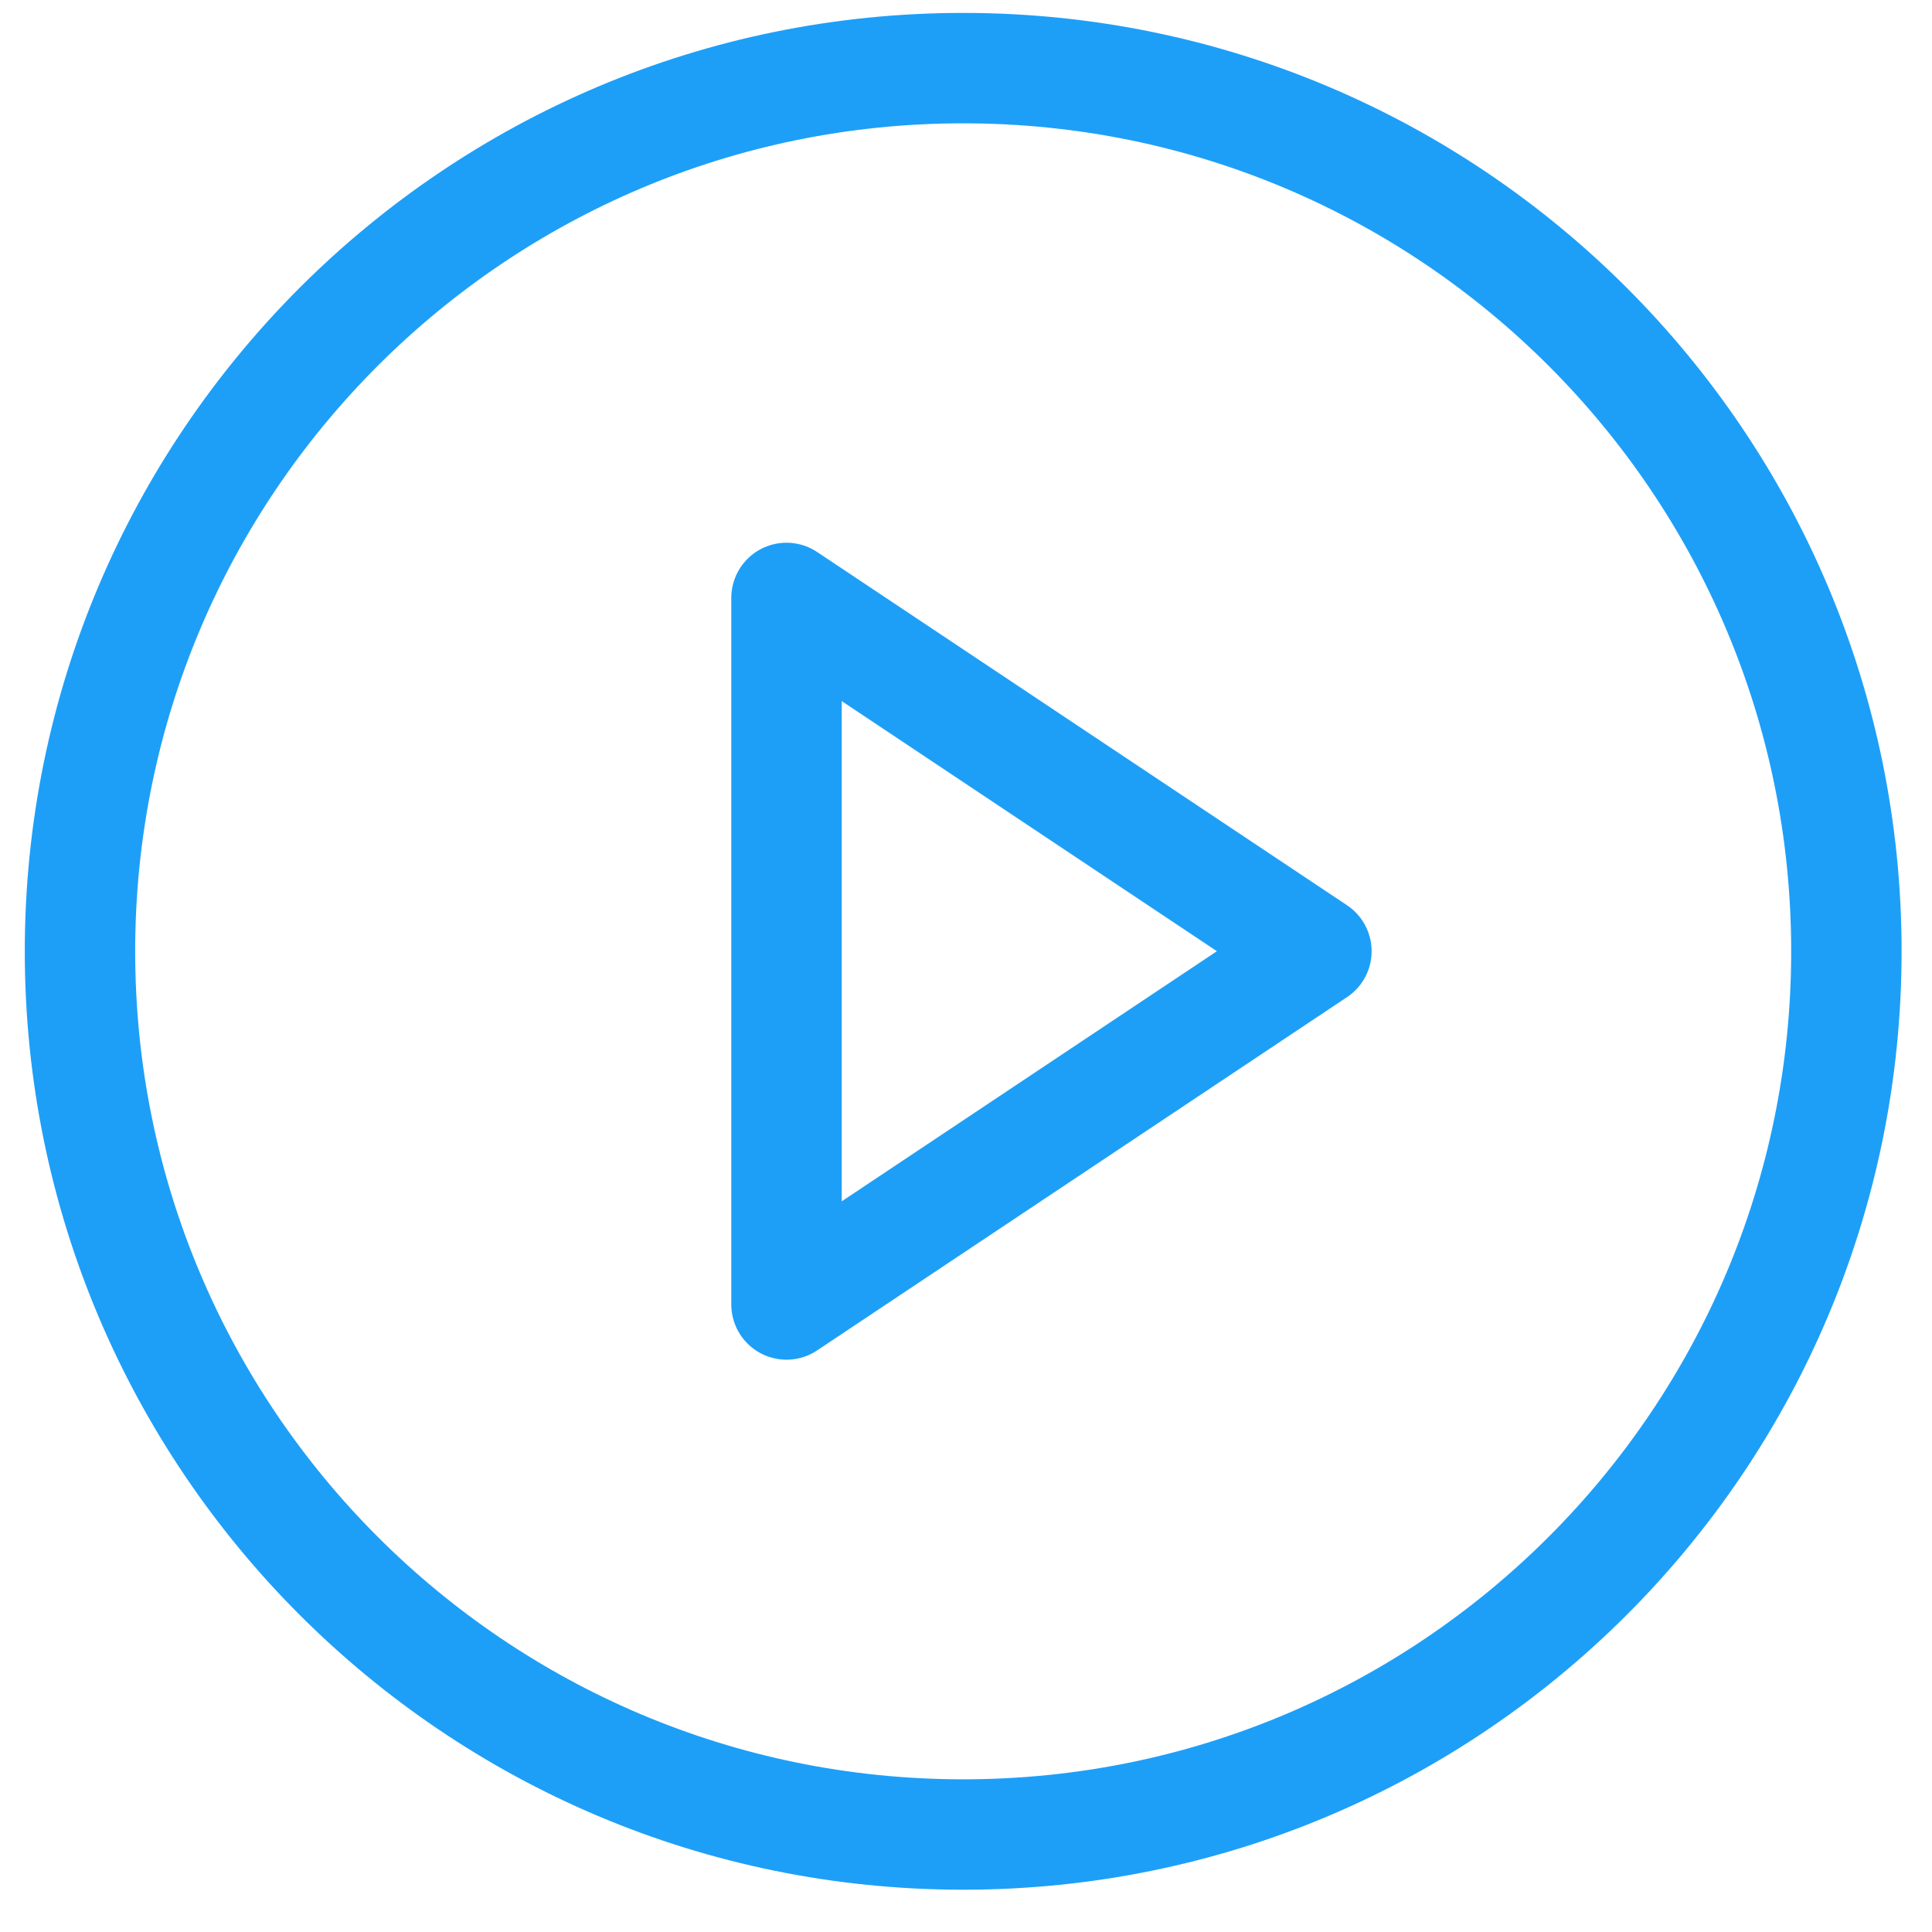<?xml version="1.0" encoding="UTF-8"?> <svg xmlns="http://www.w3.org/2000/svg" width="35" height="35" viewBox="0 0 35 35" fill="none"> <path d="M17.449 33.234C26.286 33.234 33.449 26.071 33.449 17.234C33.449 8.398 26.286 1.234 17.449 1.234C8.613 1.234 1.449 8.398 1.449 17.234C1.449 26.071 8.613 33.234 17.449 33.234Z" stroke="#1D9FF8" stroke-width="2" stroke-linecap="round" stroke-linejoin="round"></path> <path d="M14.248 10.832L23.848 17.232L14.248 23.632V10.832Z" stroke="#1D9FF8" stroke-width="2" stroke-linecap="round" stroke-linejoin="round"></path> </svg> 